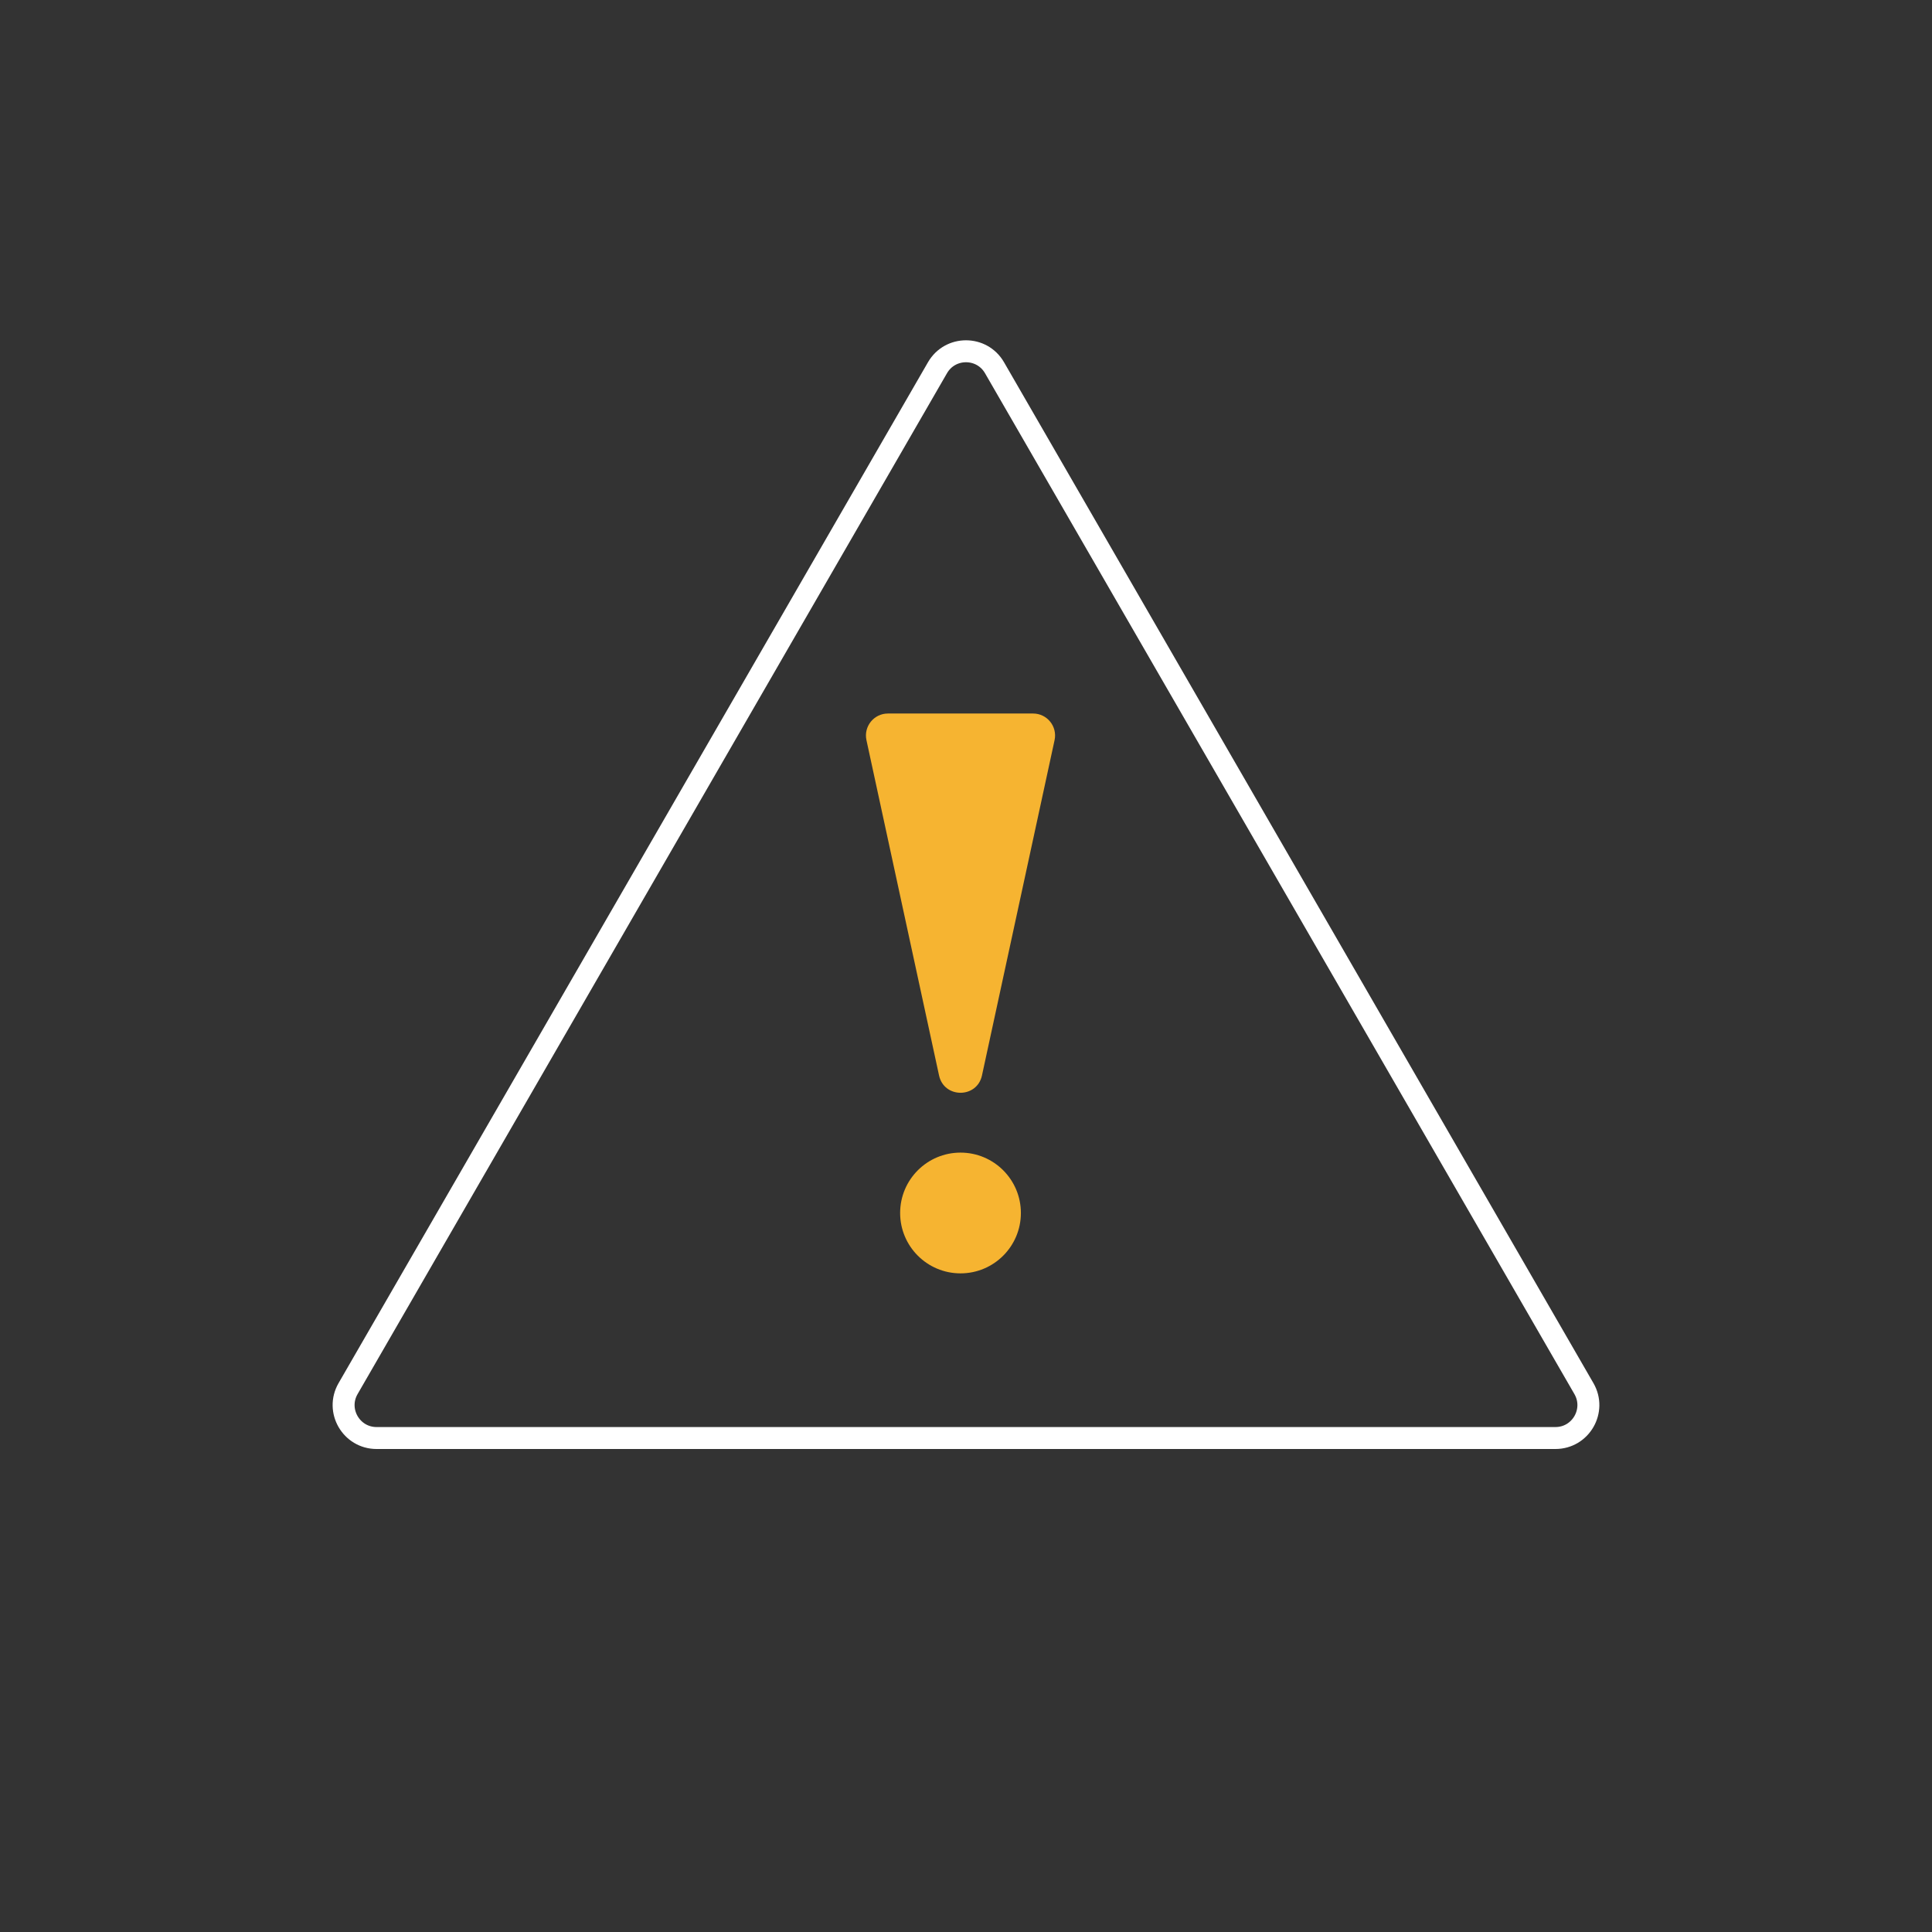 <svg xmlns="http://www.w3.org/2000/svg" width="176" height="176" viewBox="0 0 176 176" fill="none"><rect x="0" y="0" width="176" height="176" fill="#333333" stroke="none"/><path d="M90.598 33.5L144.292 126.5C145.446 128.5 144.003 131 141.694 131H34.306C31.997 131 30.554 128.5 31.708 126.5L85.402 33.5C86.557 31.5 89.443 31.5 90.598 33.5Z" stroke="white" stroke-width="2"></path><path d="M89.455 97.972C88.999 100.074 86.001 100.074 85.545 97.972L78.931 67.423C78.662 66.177 79.611 65 80.886 65H94.114C95.389 65 96.338 66.177 96.069 67.423L89.455 97.972Z" fill="#F6B431"></path><circle cx="87.5" cy="110.5" r="5.5" fill="#F6B431"></circle></svg>